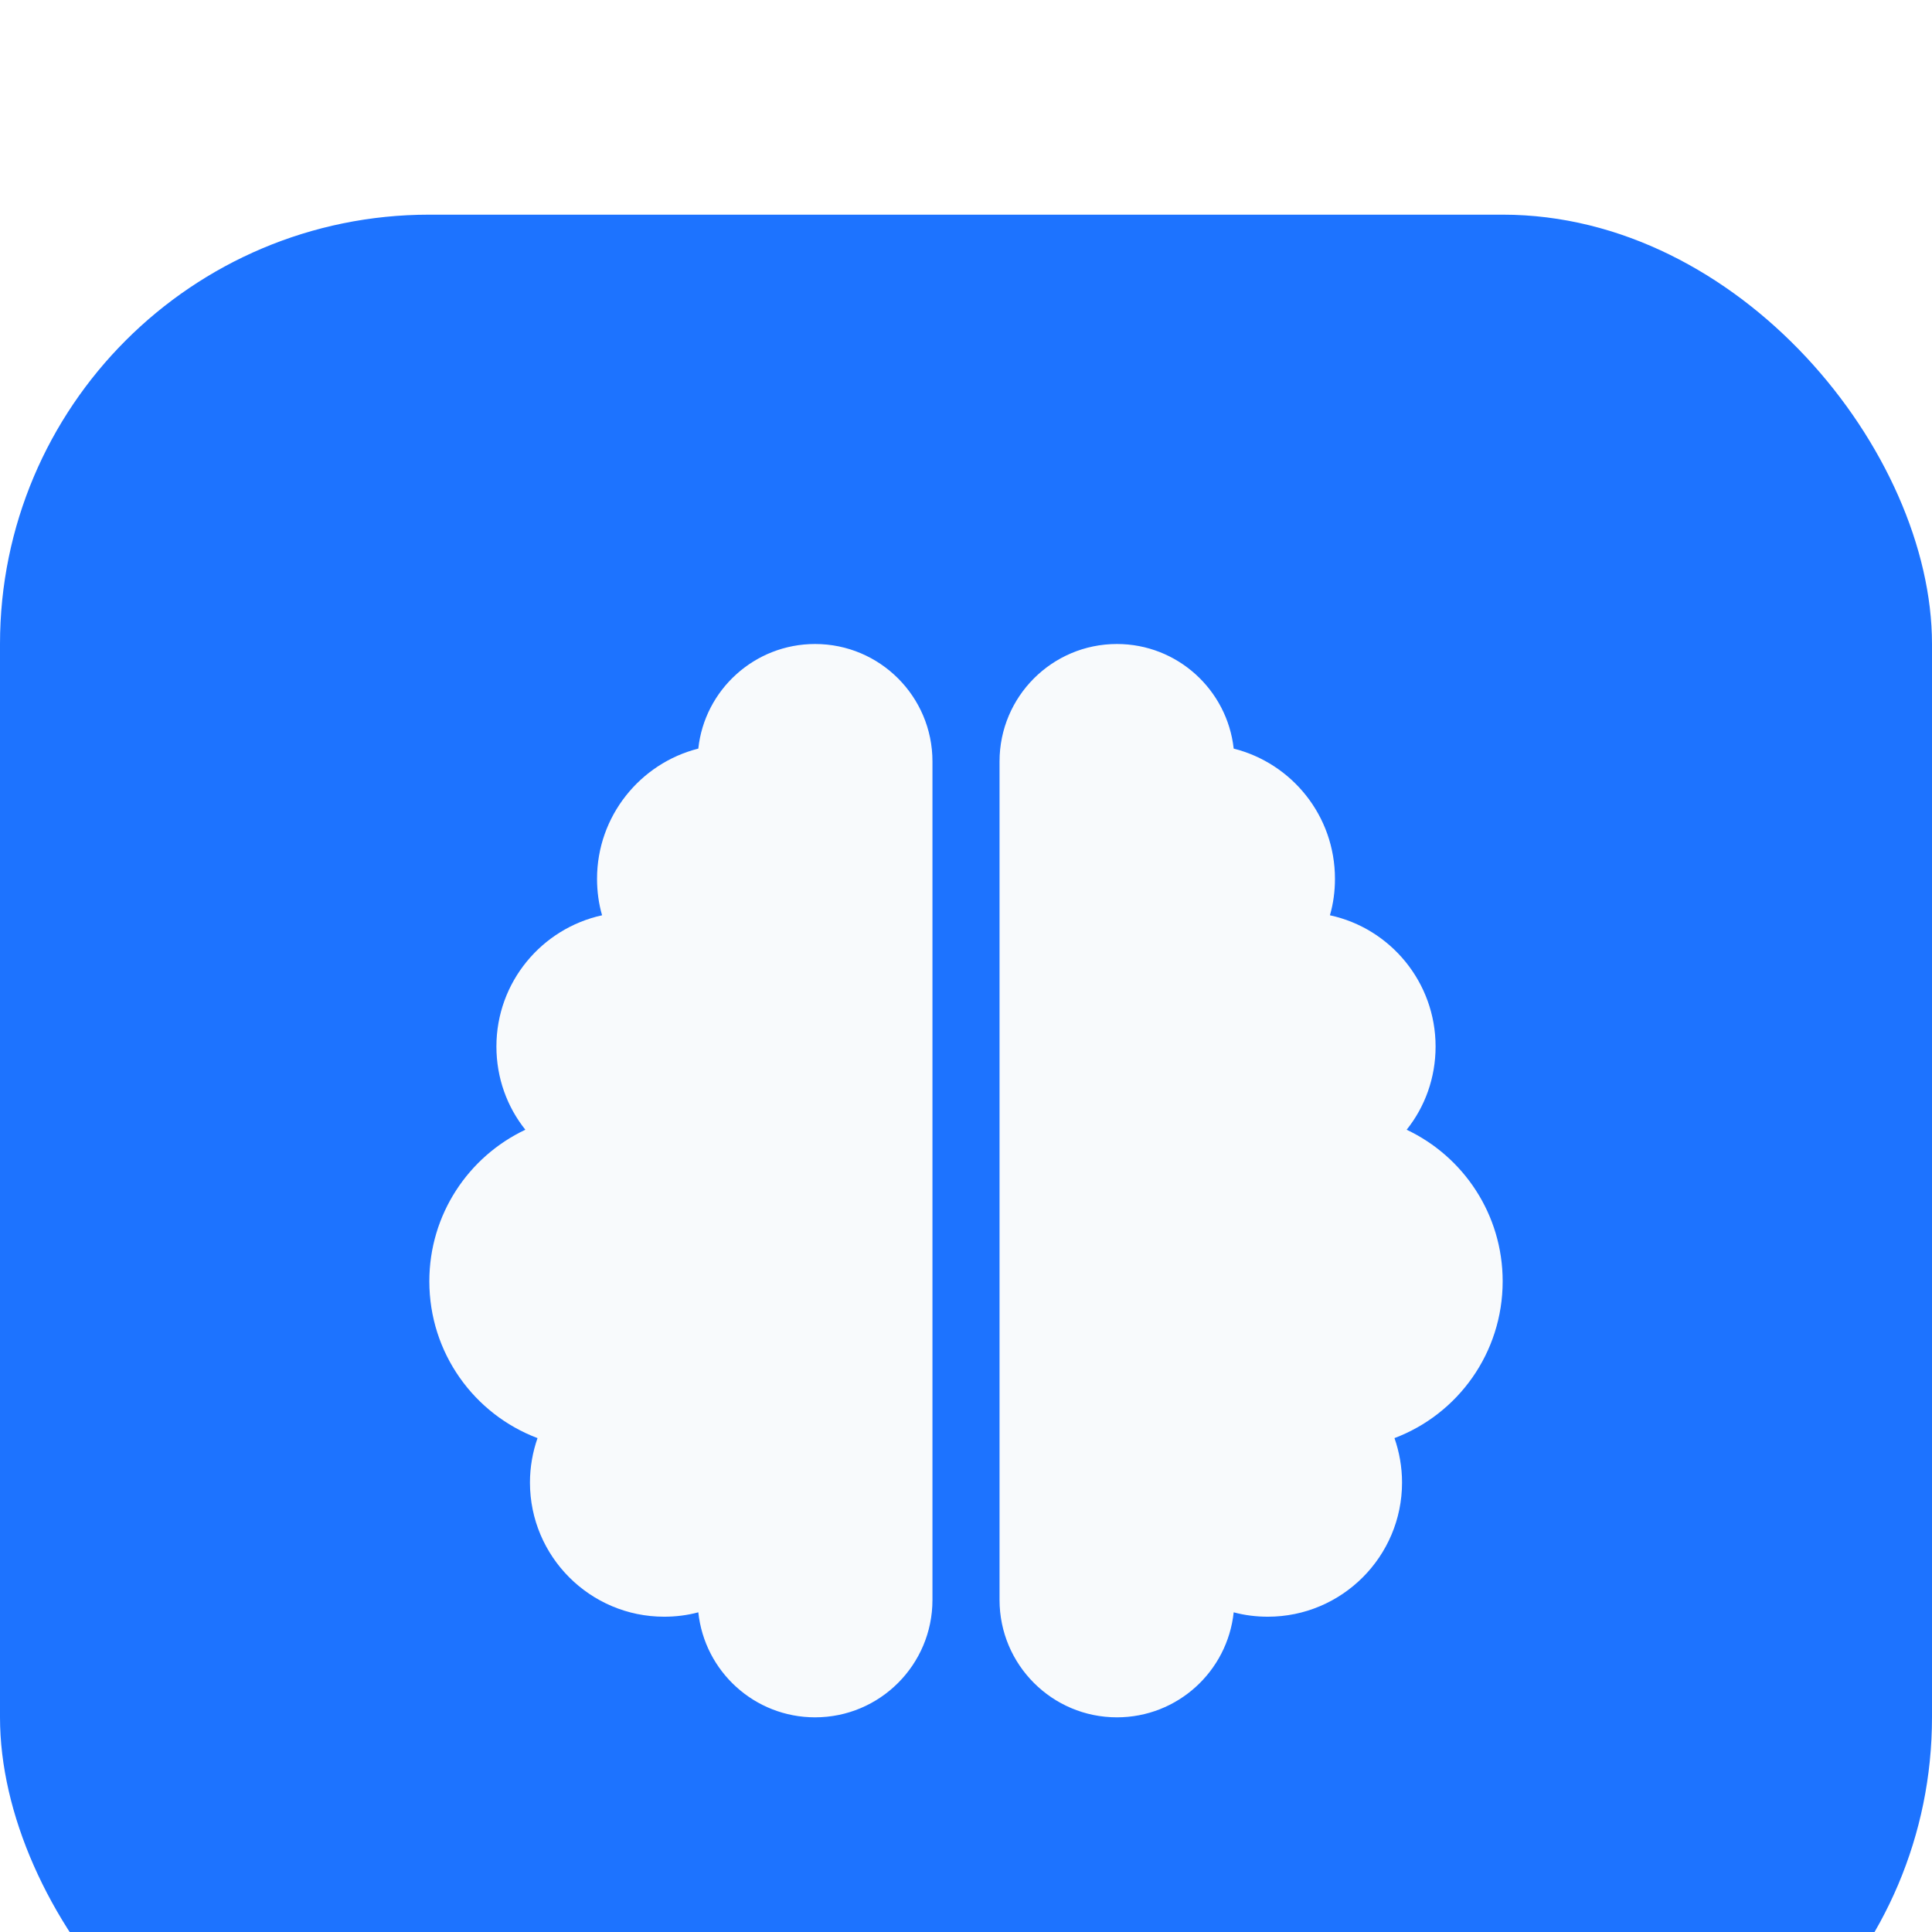 <svg width="36" height="36" viewBox="0 0 36 36" fill="none" xmlns="http://www.w3.org/2000/svg">
<g filter="url(#filter0_ii_379_2701)">
<rect width="36" height="36" rx="8" fill="#1D73FF"/>
<path d="M15.188 8C16.395 8 17.375 8.98 17.375 10.188V25.812C17.375 27.02 16.395 28 15.188 28C14.059 28 13.129 27.145 13.012 26.043C12.809 26.098 12.594 26.125 12.375 26.125C10.996 26.125 9.875 25.004 9.875 23.625C9.875 23.336 9.926 23.055 10.016 22.797C8.836 22.352 8 21.211 8 19.875C8 18.629 8.73 17.551 9.789 17.051C9.449 16.625 9.25 16.086 9.25 15.5C9.25 14.301 10.094 13.301 11.219 13.055C11.156 12.84 11.125 12.609 11.125 12.375C11.125 11.207 11.93 10.223 13.012 9.949C13.129 8.855 14.059 8 15.188 8ZM20.812 8C21.941 8 22.867 8.855 22.988 9.949C24.074 10.223 24.875 11.203 24.875 12.375C24.875 12.609 24.844 12.84 24.781 13.055C25.906 13.297 26.75 14.301 26.75 15.5C26.75 16.086 26.551 16.625 26.211 17.051C27.27 17.551 28 18.629 28 19.875C28 21.211 27.164 22.352 25.984 22.797C26.074 23.055 26.125 23.336 26.125 23.625C26.125 25.004 25.004 26.125 23.625 26.125C23.406 26.125 23.191 26.098 22.988 26.043C22.871 27.145 21.941 28 20.812 28C19.605 28 18.625 27.02 18.625 25.812V10.188C18.625 8.98 19.605 8 20.812 8Z" fill="#F8FAFC"/>
</g>
<defs>
<filter id="filter0_ii_379_2701" x="0" y="0" width="36" height="40" filterUnits="userSpaceOnUse" color-interpolation-filters="sRGB">
<feFlood flood-opacity="0" result="BackgroundImageFix"/>
<feBlend mode="normal" in="SourceGraphic" in2="BackgroundImageFix" result="shape"/>
<feColorMatrix in="SourceAlpha" type="matrix" values="0 0 0 0 0 0 0 0 0 0 0 0 0 0 0 0 0 0 127 0" result="hardAlpha"/>
<feOffset dy="4"/>
<feGaussianBlur stdDeviation="4.2"/>
<feComposite in2="hardAlpha" operator="arithmetic" k2="-1" k3="1"/>
<feColorMatrix type="matrix" values="0 0 0 0 0.952 0 0 0 0 0.898 0 0 0 0 1 0 0 0 0.3 0"/>
<feBlend mode="normal" in2="shape" result="effect1_innerShadow_379_2701"/>
<feColorMatrix in="SourceAlpha" type="matrix" values="0 0 0 0 0 0 0 0 0 0 0 0 0 0 0 0 0 0 127 0" result="hardAlpha"/>
<feOffset/>
<feGaussianBlur stdDeviation="1"/>
<feComposite in2="hardAlpha" operator="arithmetic" k2="-1" k3="1"/>
<feColorMatrix type="matrix" values="0 0 0 0 0.059 0 0 0 0 0.09 0 0 0 0 0.169 0 0 0 0.25 0"/>
<feBlend mode="normal" in2="effect1_innerShadow_379_2701" result="effect2_innerShadow_379_2701"/>
</filter>
</defs>
</svg>
